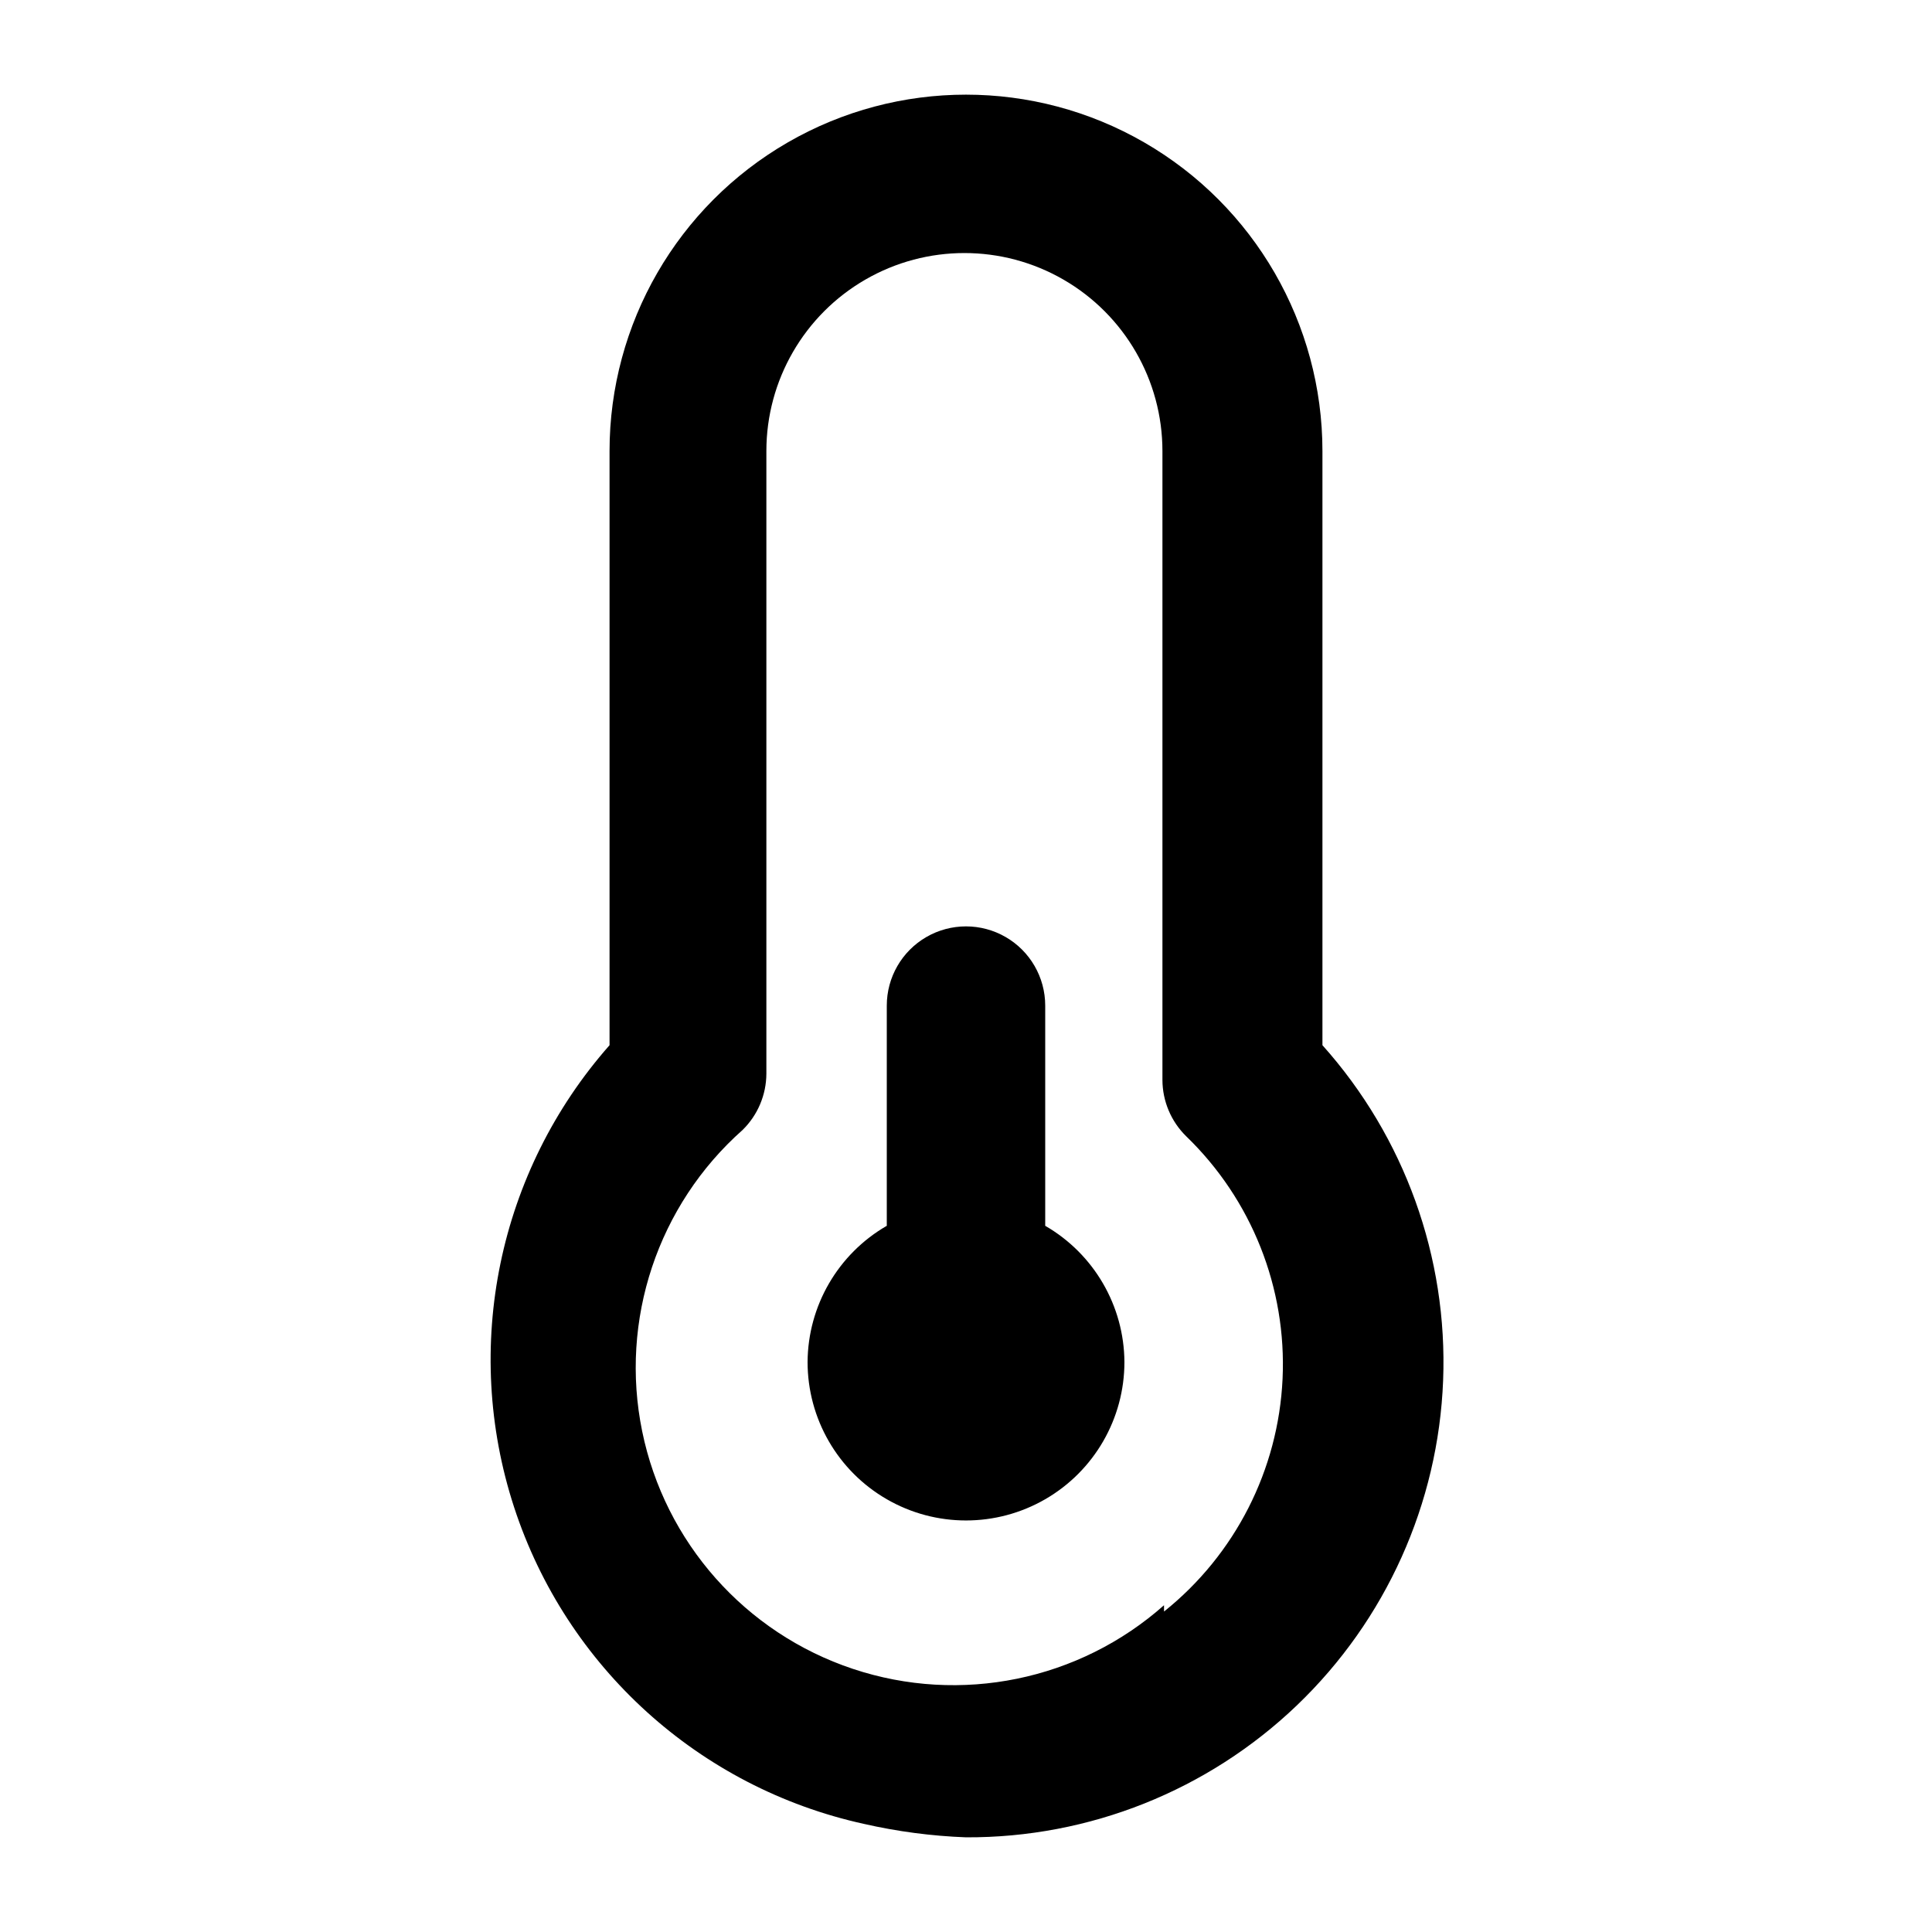<?xml version="1.0" encoding="UTF-8"?>
<!-- Uploaded to: ICON Repo, www.iconrepo.com, Generator: ICON Repo Mixer Tools -->
<svg fill="#000000" width="800px" height="800px" version="1.1" viewBox="144 144 512 512" xmlns="http://www.w3.org/2000/svg">
 <path d="m494.46 420.99v-157.44c0-33.75-18.004-64.934-47.23-81.809-29.227-16.875-65.238-16.875-94.465 0s-47.23 48.059-47.23 81.809v157.44c-29.523 33.449-39.145 80.023-25.293 122.44 13.848 42.41 49.102 74.328 92.676 83.914 8.898 2.027 17.961 3.223 27.082 3.566 32.66 0.152 64.105-12.391 87.695-34.98 23.594-22.59 37.484-53.465 38.746-86.102 1.266-32.641-10.203-64.492-31.98-88.836zm-41.984 148.41h0.004c-22.5 19.949-53.934 26.379-82.461 16.867-28.527-9.508-49.812-33.516-55.84-62.977-6.023-29.457 4.121-59.895 26.621-79.844 4.008-3.93 6.273-9.297 6.297-14.906v-165c0-18.75 10.004-36.074 26.242-45.449 16.234-9.375 36.242-9.375 52.48 0 16.234 9.375 26.238 26.699 26.238 45.449v166.68c0.023 5.609 2.293 10.977 6.297 14.906 17.359 16.766 26.664 40.195 25.539 64.305s-12.57 46.566-31.414 61.645zm-31.484-100.55v-58.355c0-7.5-4.004-14.43-10.496-18.18-6.496-3.75-14.5-3.75-20.992 0-6.496 3.75-10.496 10.68-10.496 18.18v58.359-0.004c-12.914 7.457-20.902 21.199-20.992 36.105 0 15 8 28.863 20.992 36.359 12.988 7.5 28.992 7.5 41.984 0 12.988-7.496 20.992-21.359 20.992-36.359-0.09-14.906-8.082-28.648-20.992-36.105z"/>
</svg>